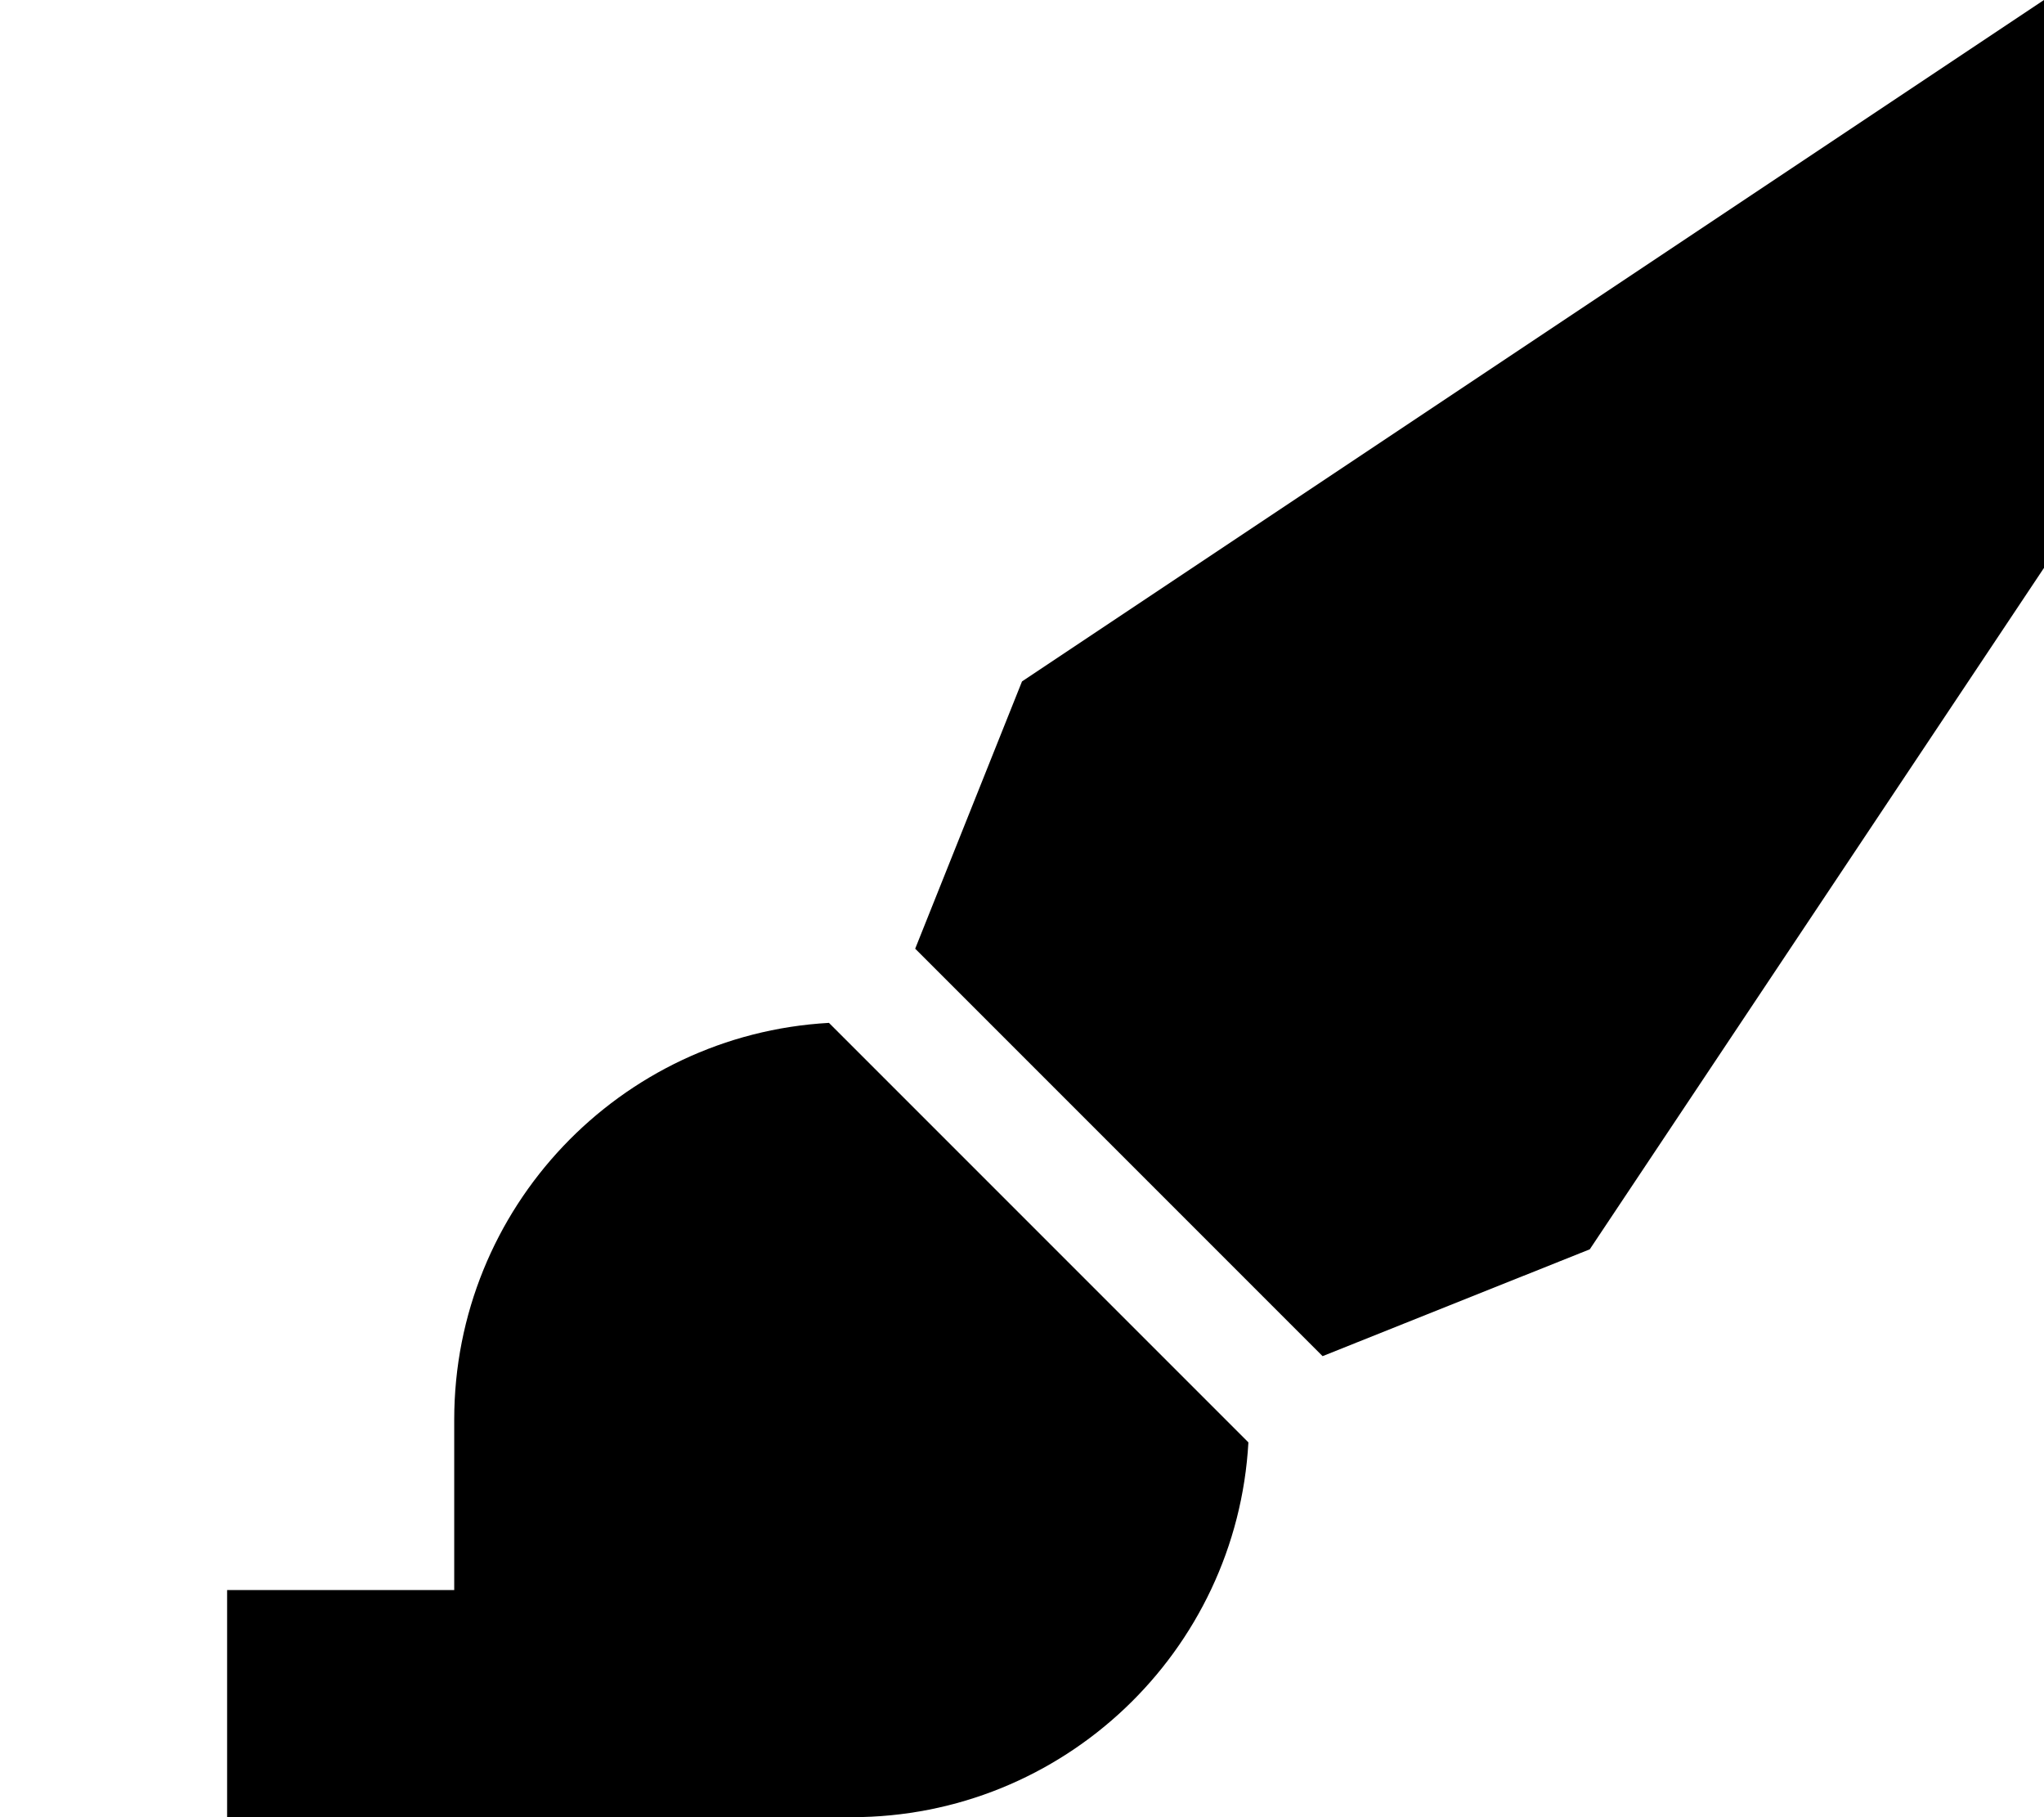 <svg xmlns="http://www.w3.org/2000/svg" viewBox="0 0 576 512"><!--! Font Awesome Pro 6.2.0 by @fontawesome - https://fontawesome.com License - https://fontawesome.com/license (Commercial License) Copyright 2022 Fonticons, Inc. --><path d="M288 192L576 0l64 64L448 352l-75.3 30.1L257.9 267.3 288 192zm-54.4 96.2L351.8 406.4C348.5 465.3 299.7 512 240 512H64V448h64V400c0-59.7 46.7-108.5 105.6-111.8z"/></svg>